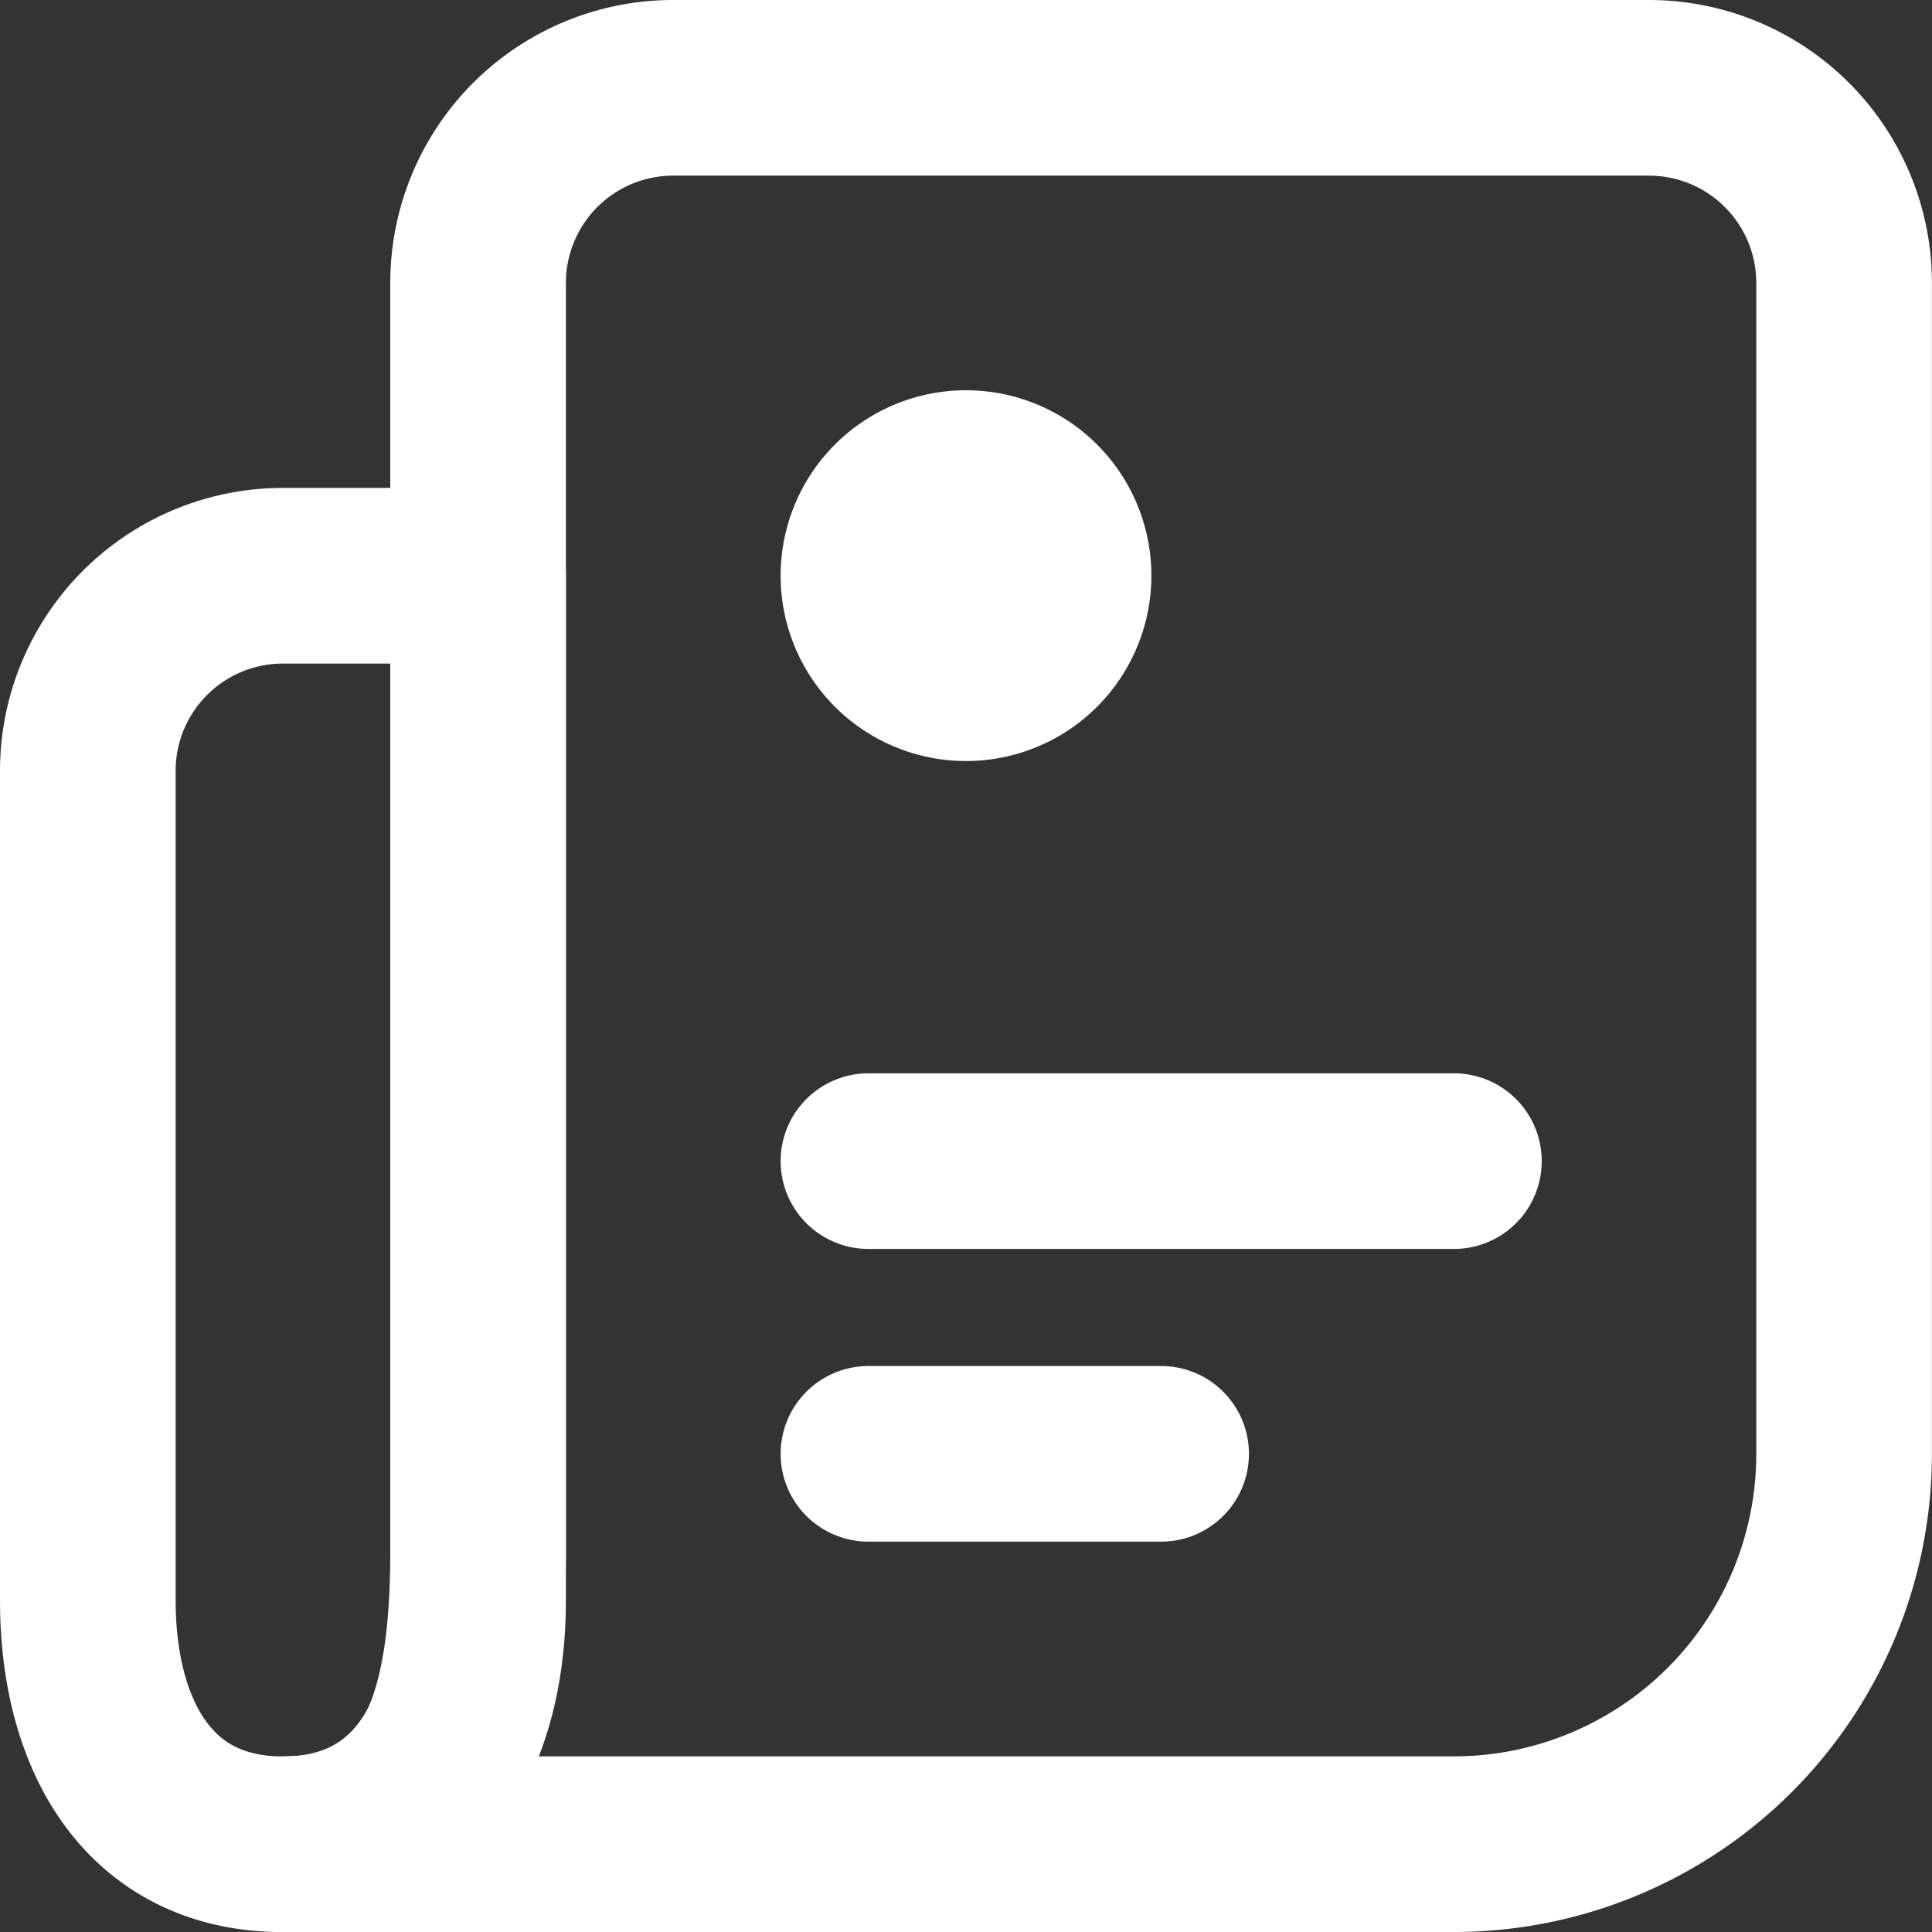 <svg xmlns="http://www.w3.org/2000/svg" width="22" height="22" viewBox="0 0 22 22">
  <rect x="0" y="0" width="22" height="22" fill="#333333" stroke="none"/>
  <g id="Icon_akar-newspaper" data-name="Icon akar-newspaper" transform="translate(-3.5 -3.5)">
    <path id="Path_335" data-name="Path 335" d="M7.5,24.5H20.833a4.444,4.444,0,0,0,4.444-4.444V6.722A2.222,2.222,0,0,0,23.056,4.5H11.944A2.222,2.222,0,0,0,9.722,6.722V21.167C9.722,23.008,9.341,24.5,7.5,24.5Z" transform="translate(-0.778)" fill="none" stroke="#fff" stroke-linecap="round" stroke-linejoin="round" stroke-width="2"/>
    <path id="Path_336" data-name="Path 336" d="M4.5,14.222A2.222,2.222,0,0,1,6.722,12H8.944V23.667c0,1.533-.689,2.778-2.222,2.778S4.5,25.2,4.5,23.667Z" transform="translate(0 -1.944)" fill="none" stroke="#fff" stroke-linecap="round" stroke-linejoin="round" stroke-width="2"/>
    <path id="Path_337" data-name="Path 337" d="M18.722,11.611A1.111,1.111,0,1,1,17.611,10.5,1.111,1.111,0,0,1,18.722,11.611Z" transform="translate(-3.111 -1.556)" fill="#fff" stroke="#fff" stroke-linecap="round" stroke-width="2"/>
    <path id="Path_338" data-name="Path 338" d="M16.5,21h6.667M16.5,24.333h3.333" transform="translate(-3.111 -4.278)" fill="none" stroke="#fff" stroke-linecap="round" stroke-width="2"/>
  </g>
</svg>